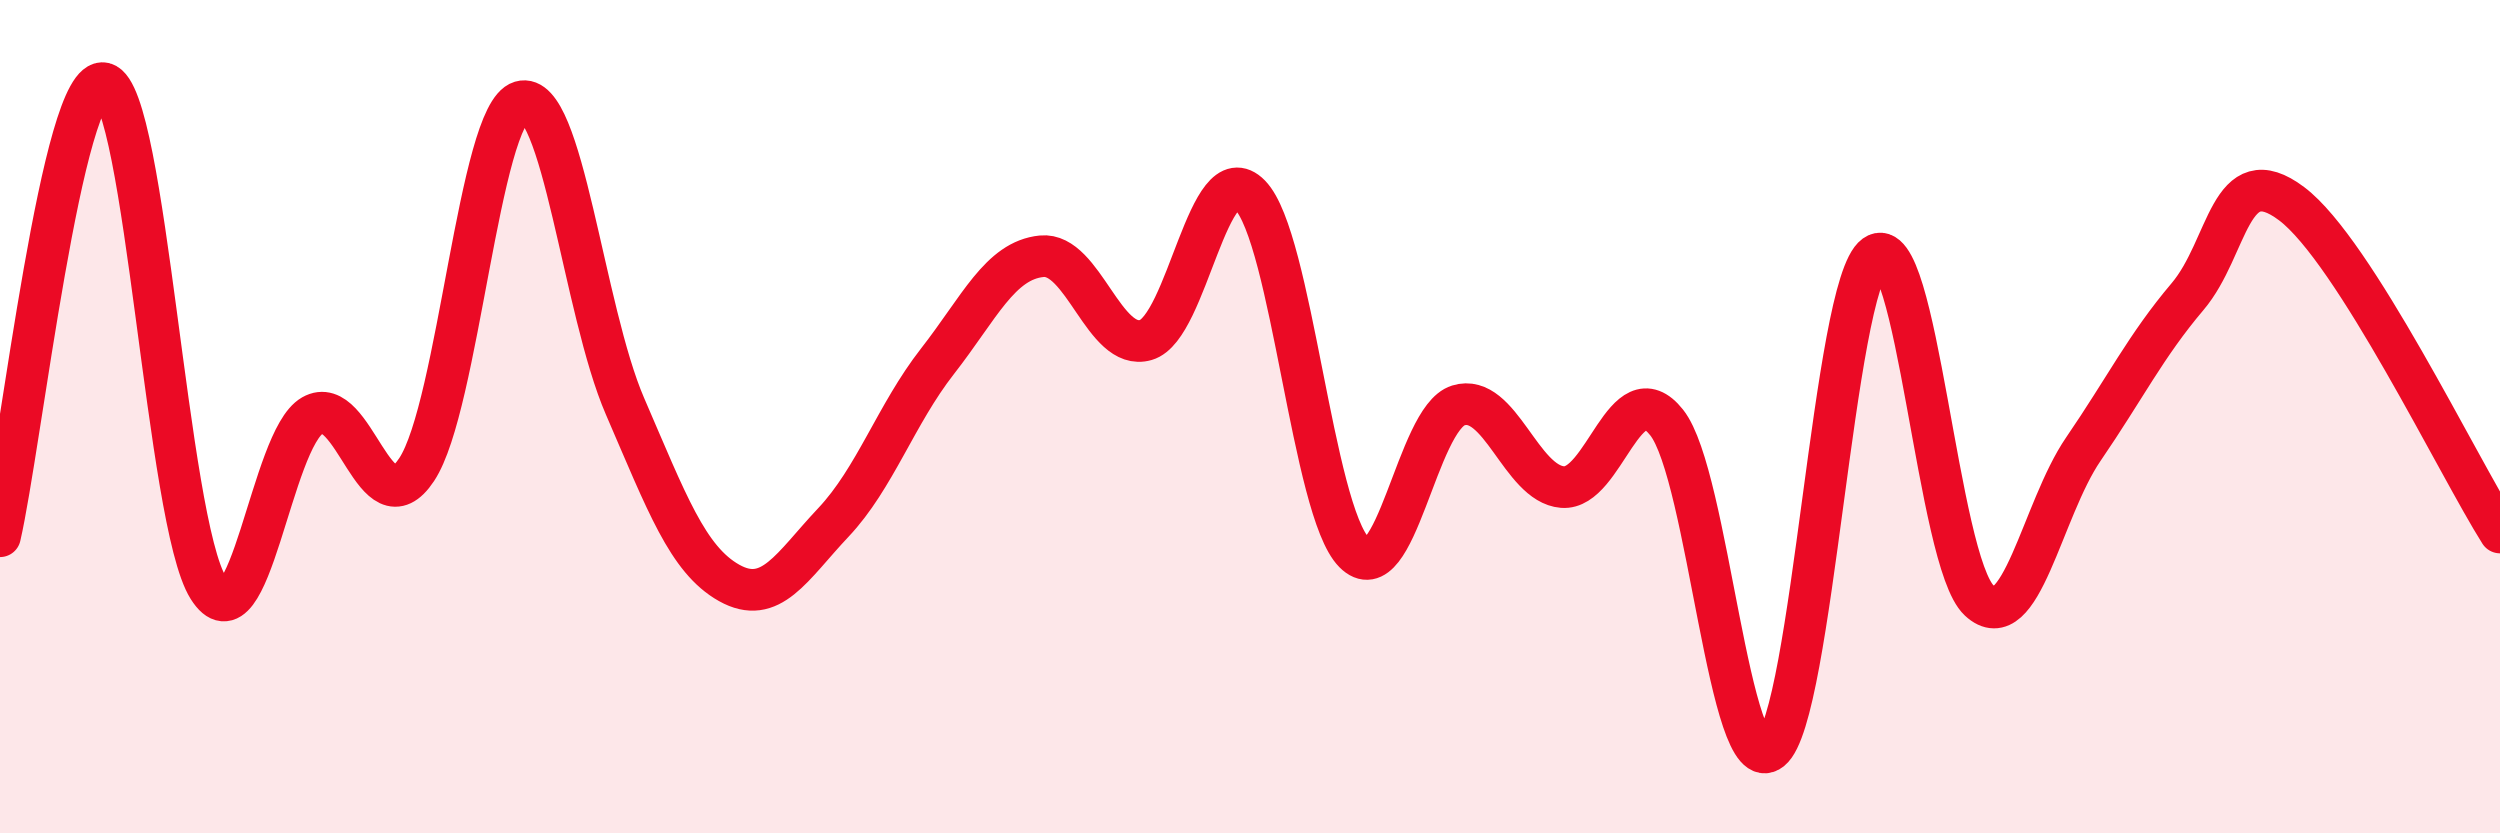 
    <svg width="60" height="20" viewBox="0 0 60 20" xmlns="http://www.w3.org/2000/svg">
      <path
        d="M 0,12.87 C 0.5,10.7 1.5,1.75 2.5,2 C 3.5,2.25 4,12.52 5,14.11 C 6,15.7 6.5,10.54 7.5,9.97 C 8.5,9.4 9,12.78 10,11.27 C 11,9.76 11.5,2.74 12.5,2.44 C 13.5,2.14 14,7.44 15,9.75 C 16,12.06 16.5,13.43 17.5,13.99 C 18.5,14.55 19,13.6 20,12.54 C 21,11.48 21.5,9.95 22.5,8.67 C 23.5,7.39 24,6.25 25,6.15 C 26,6.05 26.5,8.45 27.5,8.16 C 28.5,7.87 29,3.66 30,4.68 C 31,5.7 31.5,12.25 32.5,13.26 C 33.5,14.27 34,10.04 35,9.73 C 36,9.42 36.5,11.61 37.5,11.69 C 38.5,11.77 39,8.88 40,10.14 C 41,11.4 41.5,18.8 42.5,18 C 43.5,17.2 44,6.85 45,6.13 C 46,5.41 46.5,13.48 47.5,14.41 C 48.5,15.34 49,12.24 50,10.78 C 51,9.32 51.5,8.3 52.5,7.12 C 53.5,5.94 53.5,3.76 55,4.89 C 56.5,6.02 59,11.2 60,12.78L60 20L0 20Z"
        fill="#EB0A25"
        opacity="0.1"
        stroke-linecap="round"
        stroke-linejoin="round"
      />
      <path
        d="M 0,12.87 C 0.5,10.7 1.5,1.75 2.5,2 C 3.5,2.25 4,12.52 5,14.11 C 6,15.7 6.5,10.54 7.5,9.97 C 8.5,9.4 9,12.78 10,11.27 C 11,9.76 11.5,2.74 12.5,2.44 C 13.5,2.14 14,7.44 15,9.75 C 16,12.06 16.5,13.43 17.5,13.99 C 18.5,14.55 19,13.6 20,12.54 C 21,11.48 21.5,9.95 22.5,8.67 C 23.5,7.39 24,6.25 25,6.15 C 26,6.05 26.5,8.45 27.5,8.16 C 28.5,7.87 29,3.66 30,4.68 C 31,5.7 31.5,12.25 32.5,13.26 C 33.5,14.27 34,10.04 35,9.73 C 36,9.42 36.5,11.61 37.5,11.69 C 38.5,11.77 39,8.88 40,10.14 C 41,11.4 41.5,18.8 42.5,18 C 43.5,17.2 44,6.85 45,6.13 C 46,5.41 46.5,13.48 47.5,14.41 C 48.5,15.34 49,12.24 50,10.78 C 51,9.32 51.5,8.3 52.5,7.12 C 53.5,5.94 53.5,3.76 55,4.89 C 56.5,6.02 59,11.2 60,12.78"
        stroke="#EB0A25"
        stroke-width="1"
        fill="none"
        stroke-linecap="round"
        stroke-linejoin="round"
      />
    </svg>
  